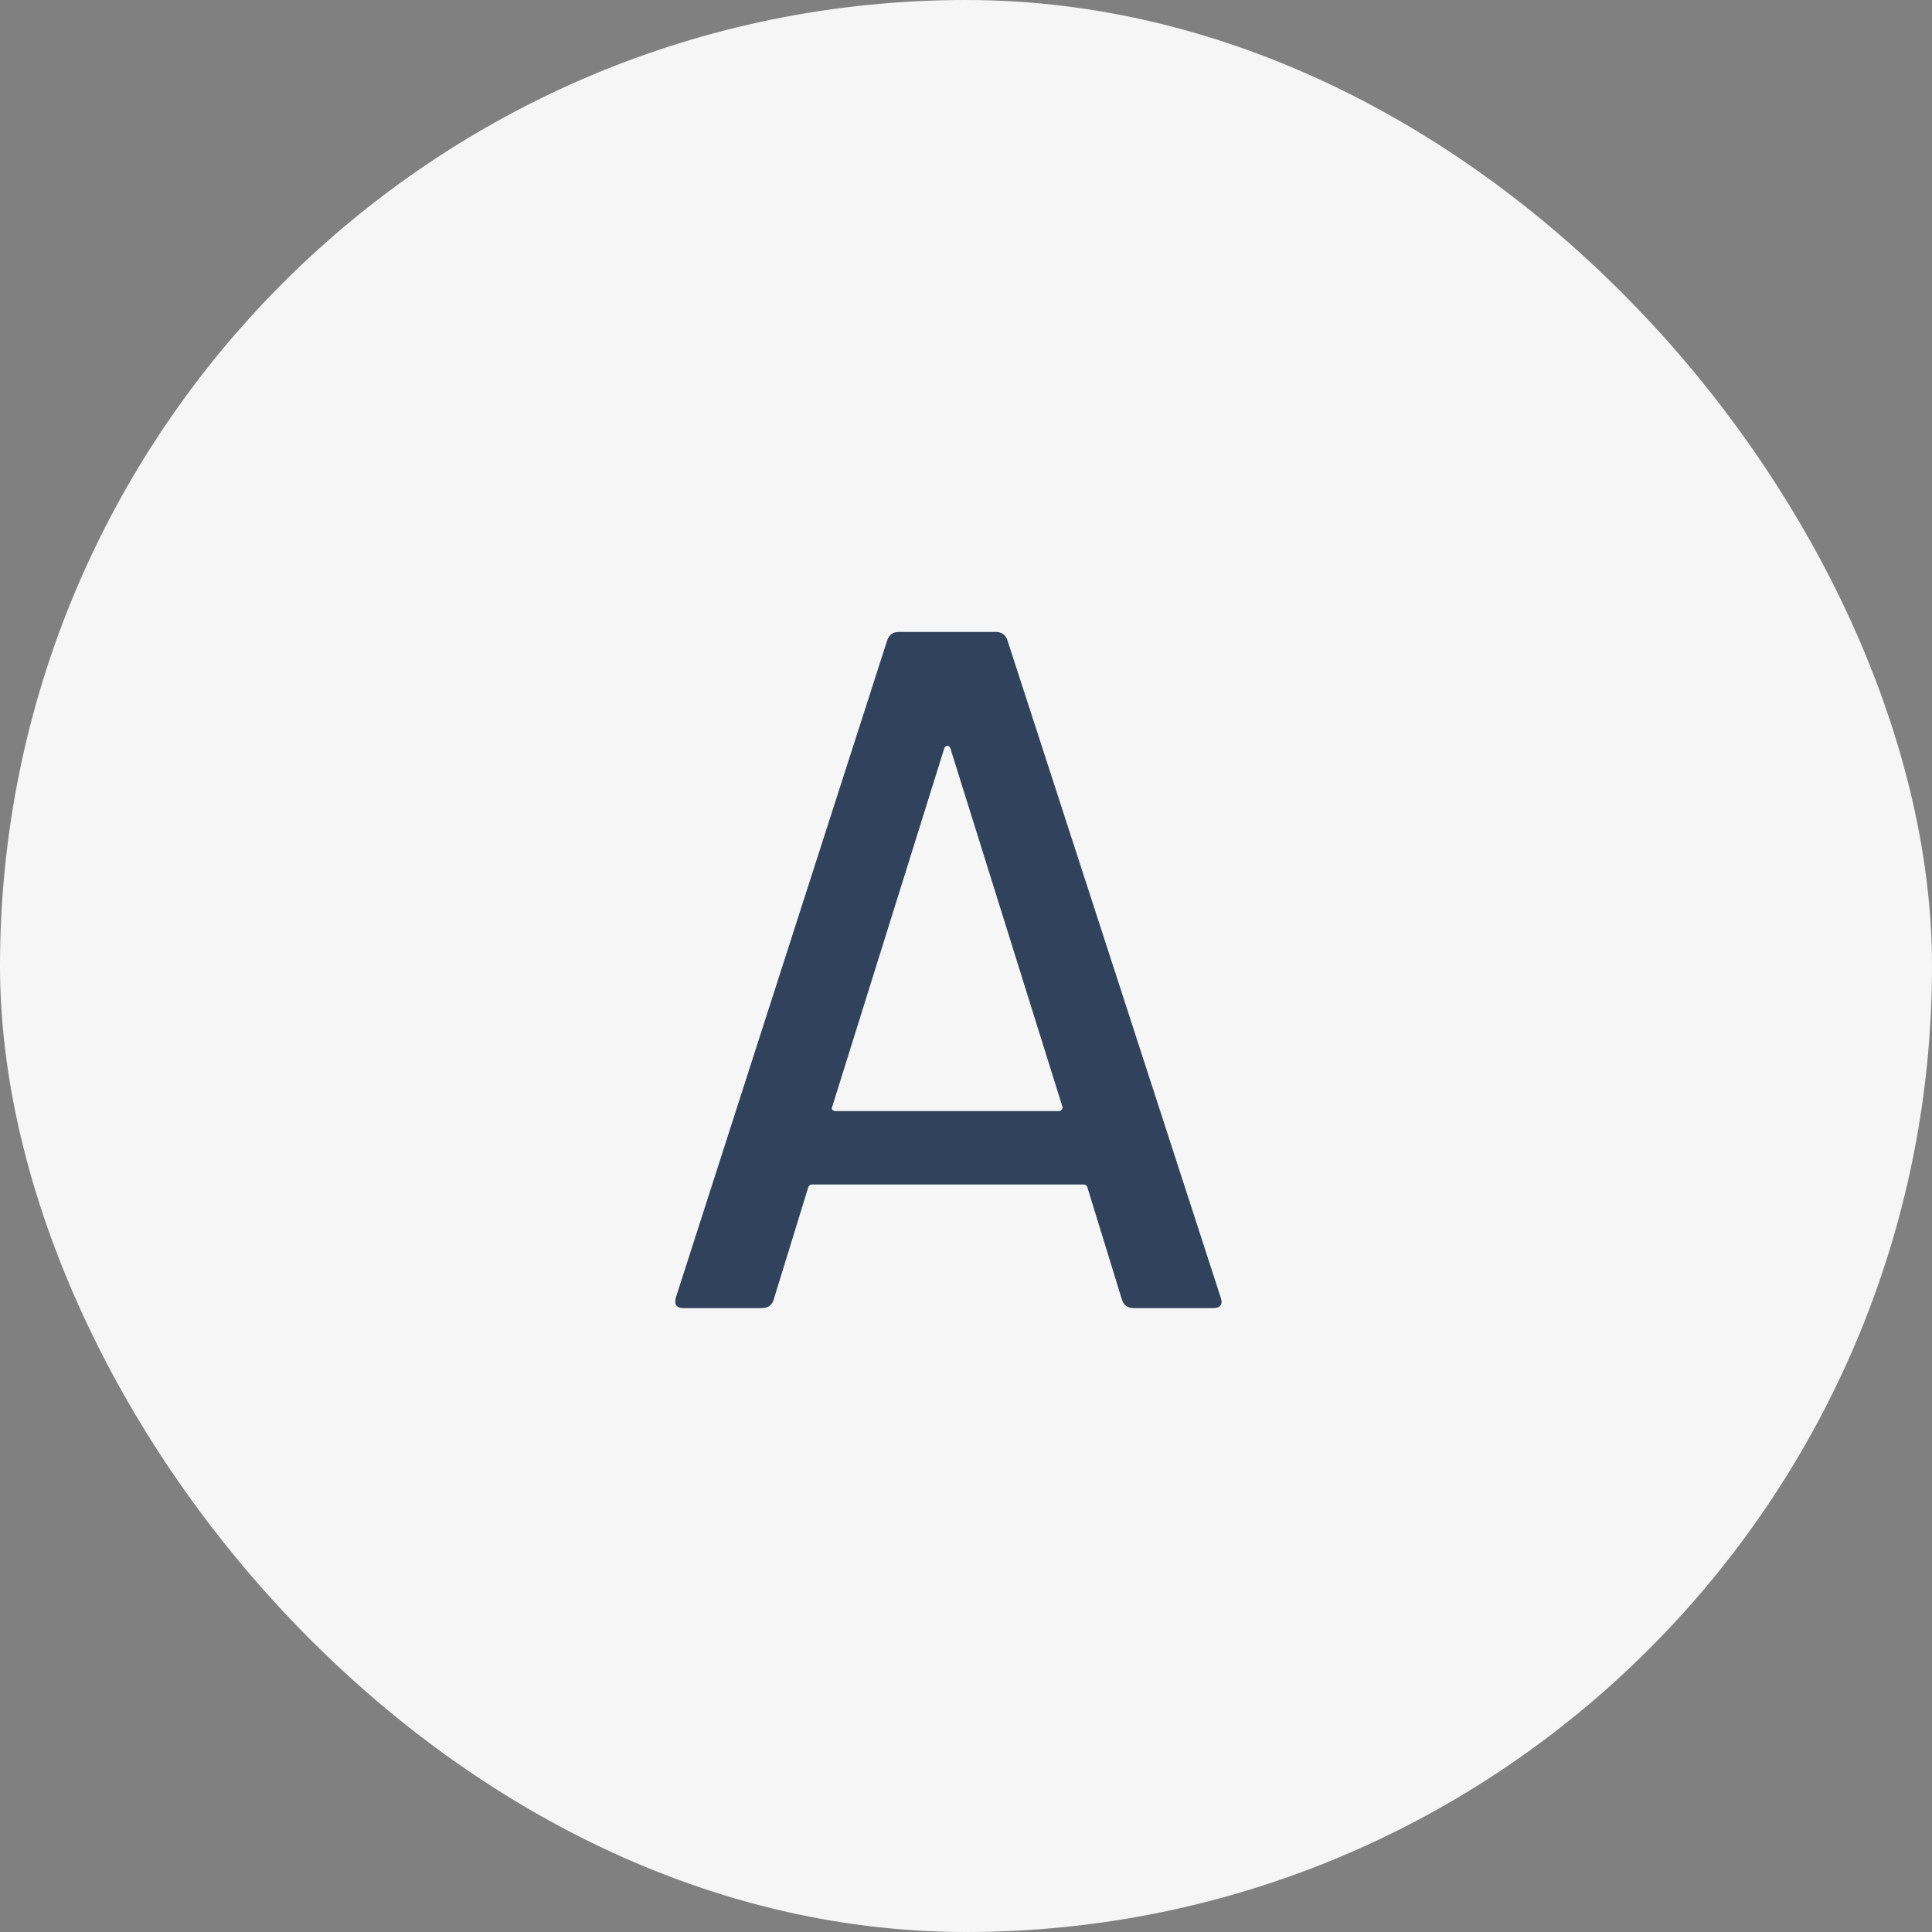 <svg width="48" height="48" viewBox="0 0 48 48" fill="none" xmlns="http://www.w3.org/2000/svg">
<rect x="0" y="0" width="48" height="48" fill="#808080" stroke="none"/>
<rect width="48" height="48" rx="24" fill="#F6F6F7"/>
<path d="M28.168 32.5C28.024 32.5 27.928 32.436 27.88 32.308L27.016 29.5C27 29.452 26.968 29.428 26.92 29.428H20.176C20.128 29.428 20.096 29.452 20.08 29.5L19.216 32.308C19.168 32.436 19.072 32.5 18.928 32.5H16.984C16.808 32.5 16.744 32.412 16.792 32.236L22.048 15.892C22.096 15.764 22.192 15.7 22.336 15.7H24.736C24.88 15.7 24.976 15.764 25.024 15.892L30.328 32.236L30.352 32.332C30.352 32.444 30.28 32.5 30.136 32.5H28.168ZM20.68 27.484C20.664 27.516 20.664 27.548 20.68 27.58C20.712 27.596 20.744 27.604 20.776 27.604H26.296C26.328 27.604 26.352 27.596 26.368 27.58C26.4 27.548 26.408 27.516 26.392 27.484L23.608 18.58C23.592 18.548 23.568 18.532 23.536 18.532C23.504 18.532 23.48 18.548 23.464 18.58L20.68 27.484Z" fill="#31425C"/>
</svg>

